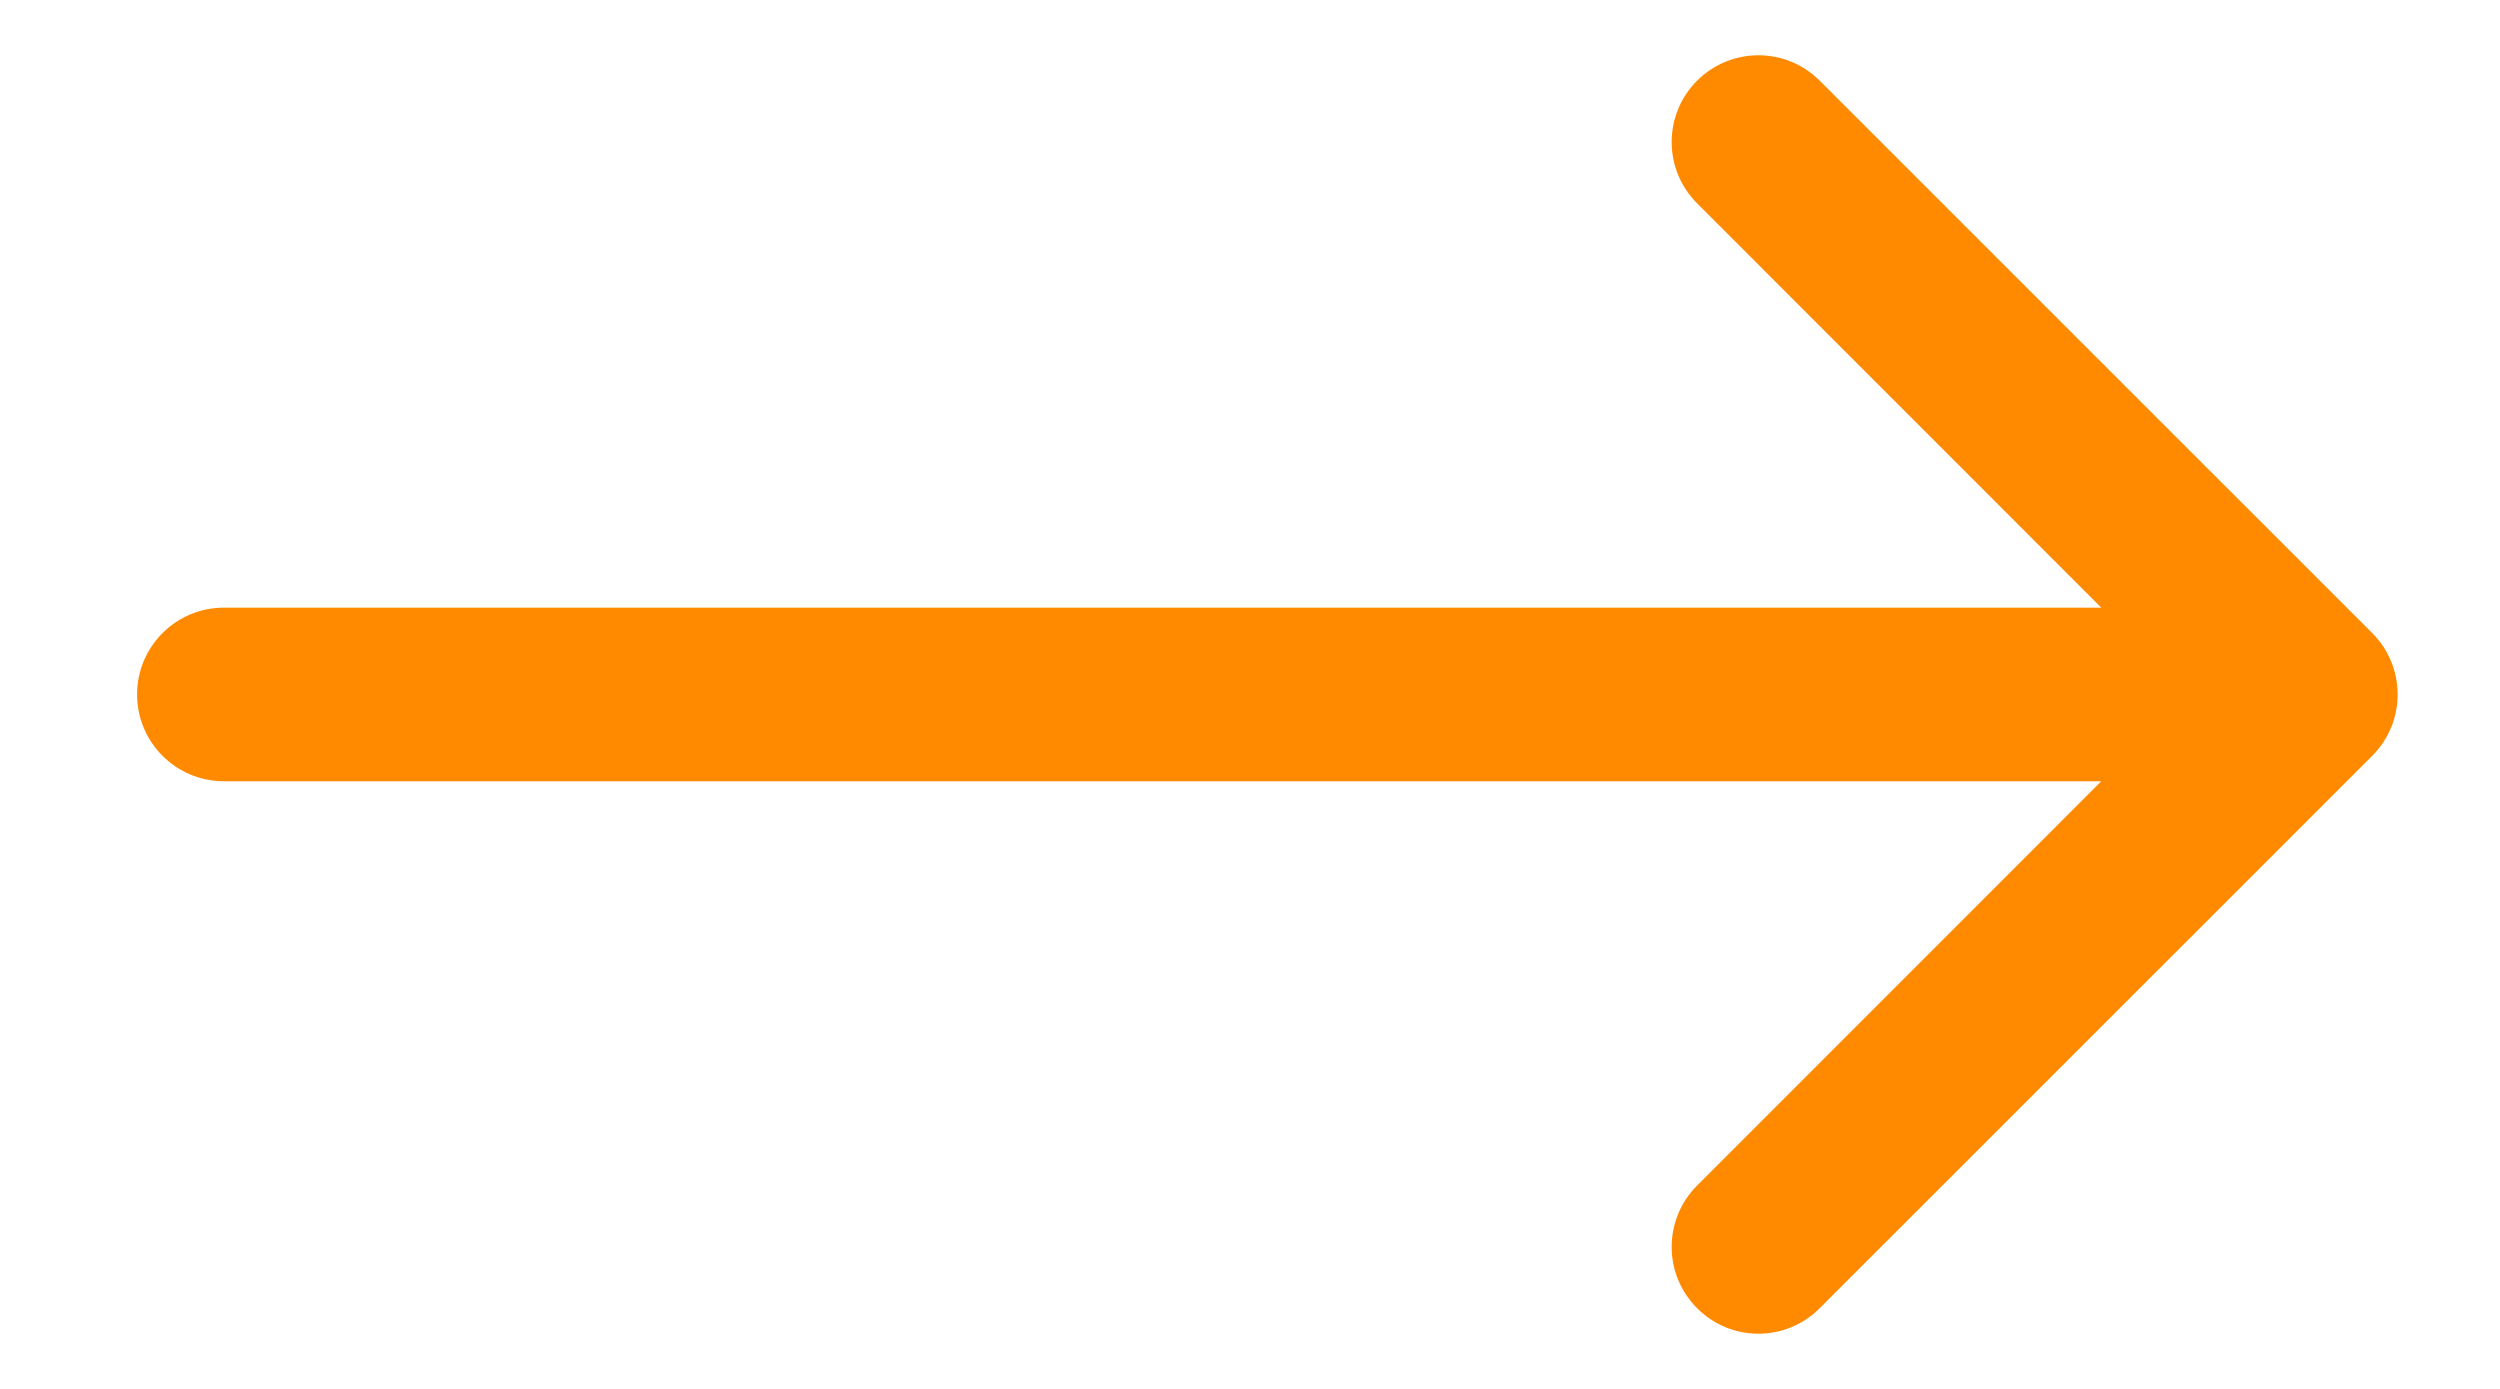 <?xml version="1.0" encoding="UTF-8"?> <svg xmlns="http://www.w3.org/2000/svg" width="18" height="10" viewBox="0 0 18 10" fill="none"><path d="M1.612 4.375C1.267 4.375 0.987 4.655 0.987 5C0.987 5.345 1.267 5.625 1.612 5.625V4.375ZM17.08 5.442C17.324 5.198 17.324 4.802 17.08 4.558L13.102 0.581C12.858 0.337 12.463 0.337 12.219 0.581C11.975 0.825 11.975 1.22 12.219 1.464L15.754 5L12.219 8.536C11.975 8.78 11.975 9.175 12.219 9.419C12.463 9.664 12.858 9.664 13.102 9.419L17.08 5.442ZM1.612 5.625L16.638 5.625V4.375L1.612 4.375V5.625Z" fill="#FF8A00"></path></svg> 